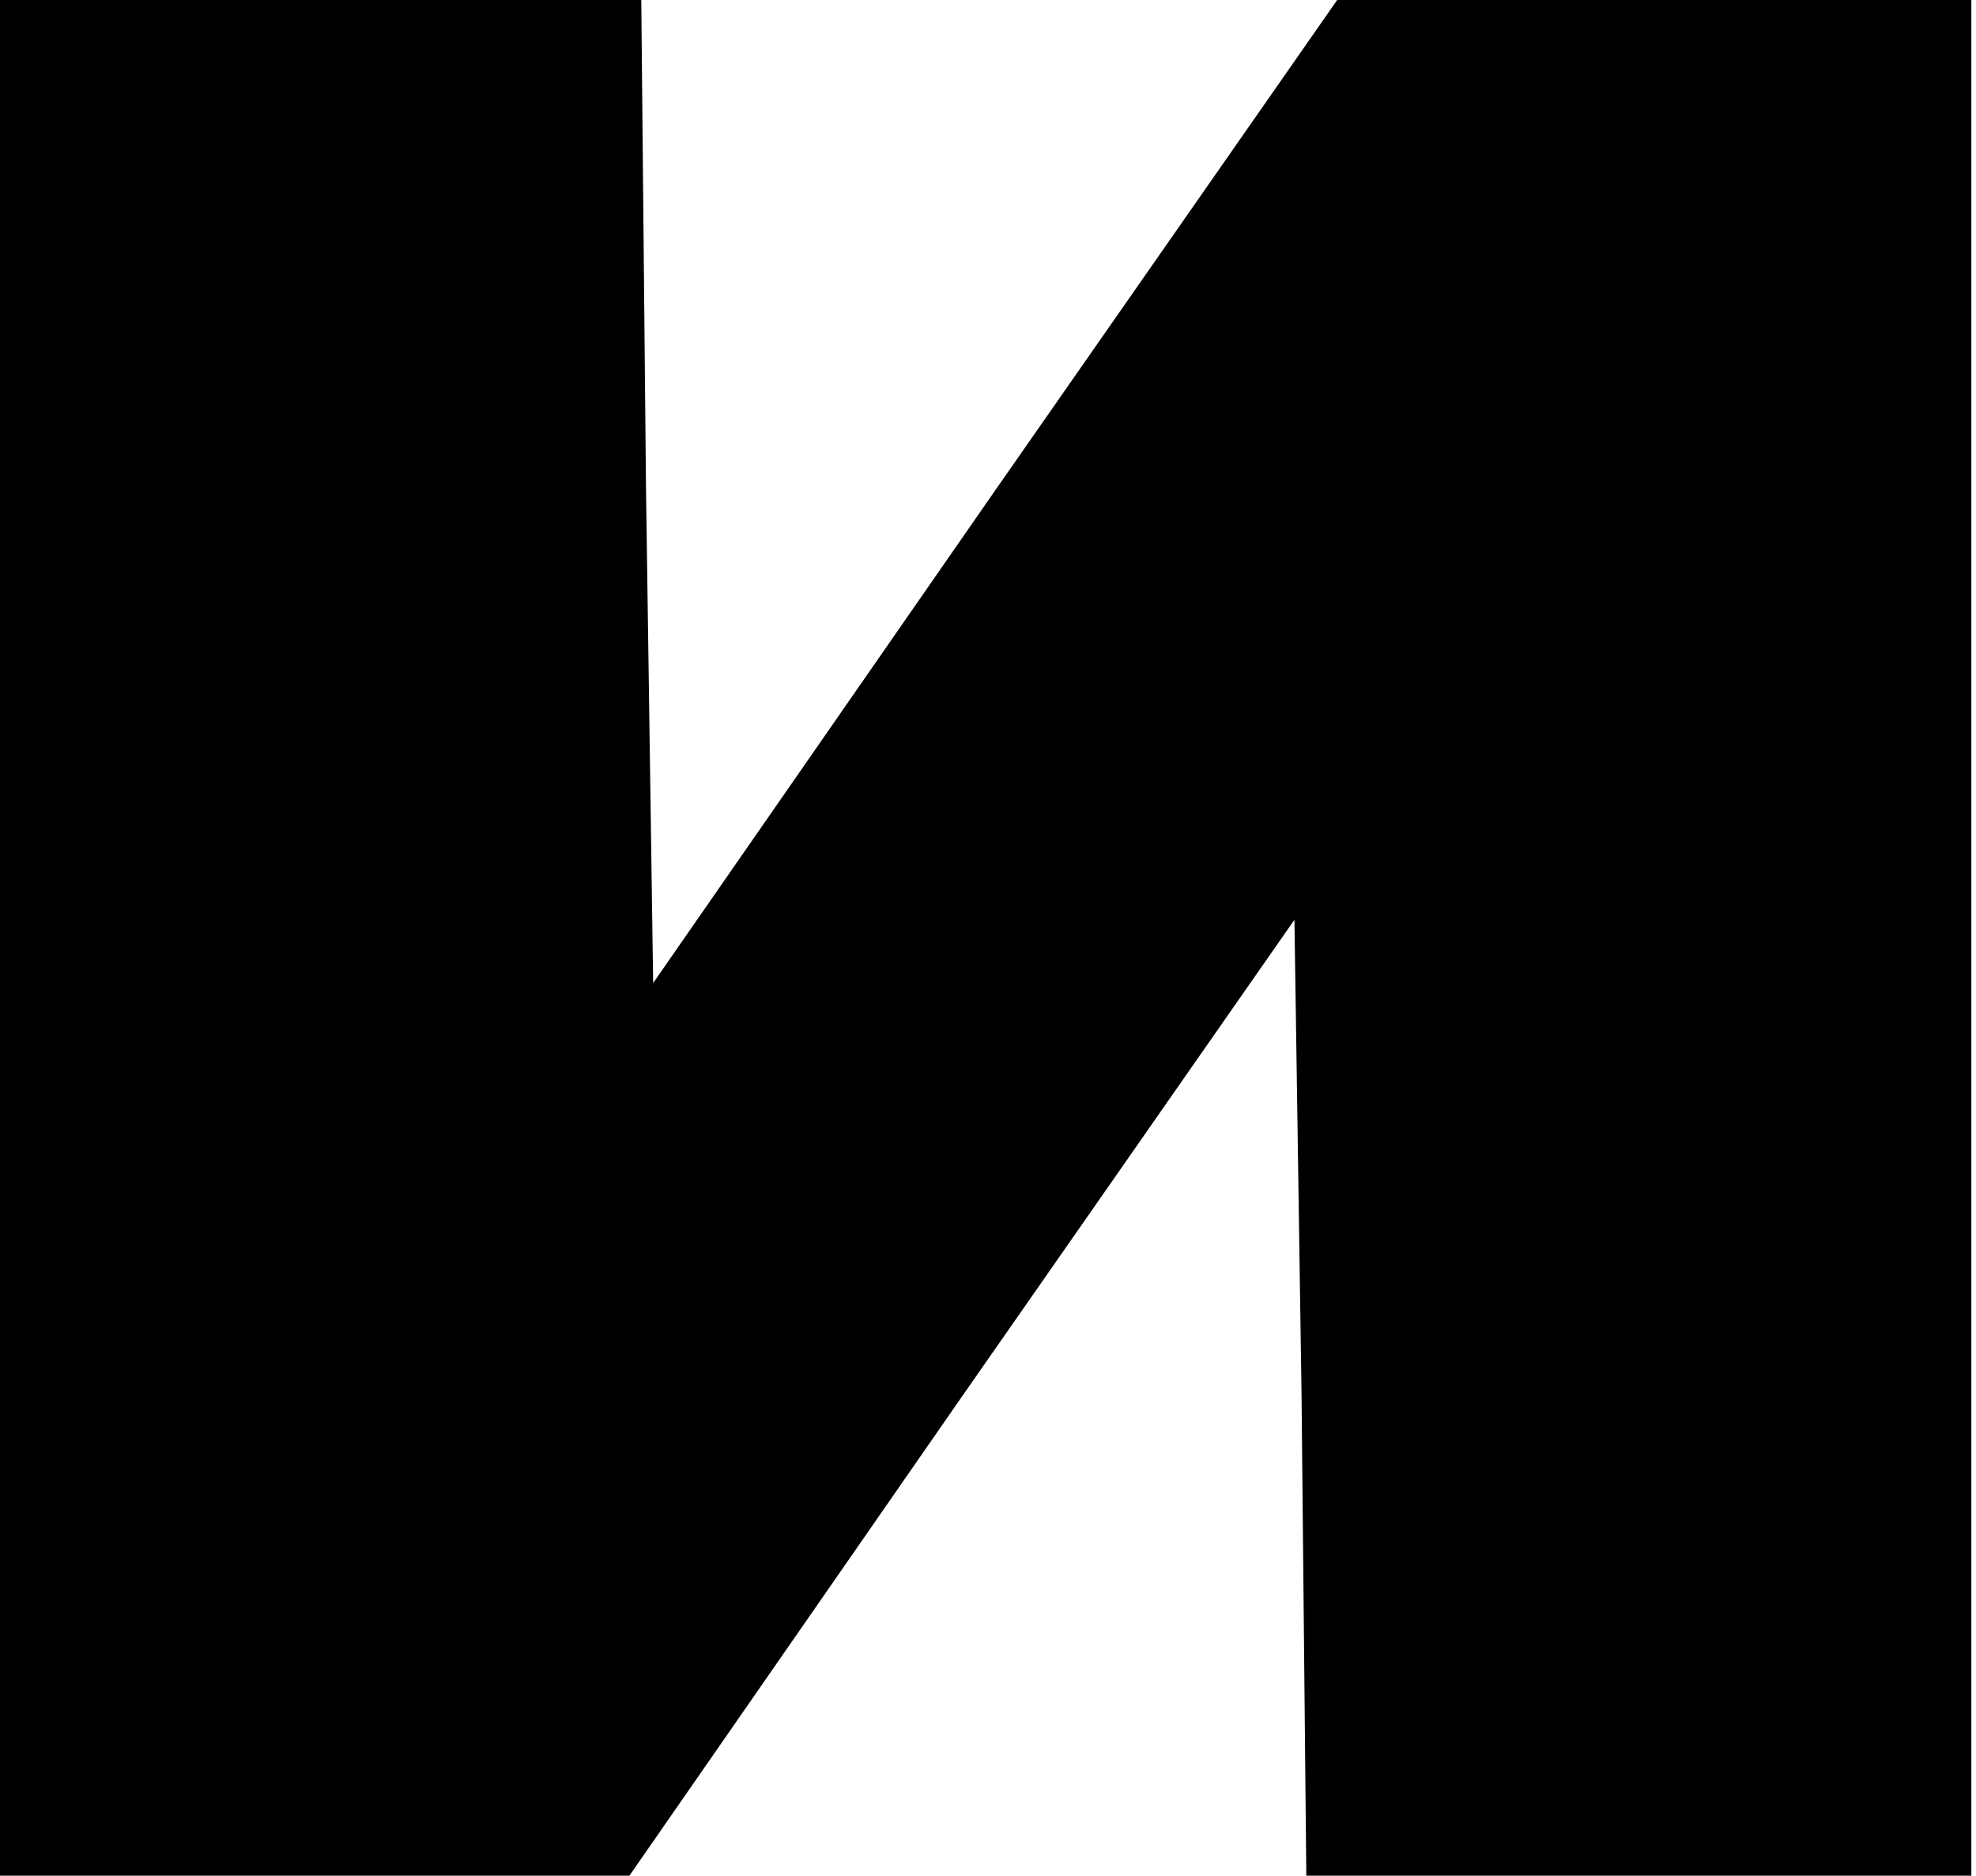 <?xml version="1.0" encoding="UTF-8"?> <svg xmlns="http://www.w3.org/2000/svg" width="157" height="149" viewBox="0 0 157 149" fill="none"> <path d="M0 74.5V149H25.099H50.008L76.428 110.942L102.847 73.064L103.414 110.942L103.791 149H130.211H156.63V74.5V-1.53008e-05H131.343H106.244L79.07 38.955L51.895 78.09L51.329 38.955L50.952 -1.53008e-05H25.476H0V74.5Z" fill="black"></path> </svg> 